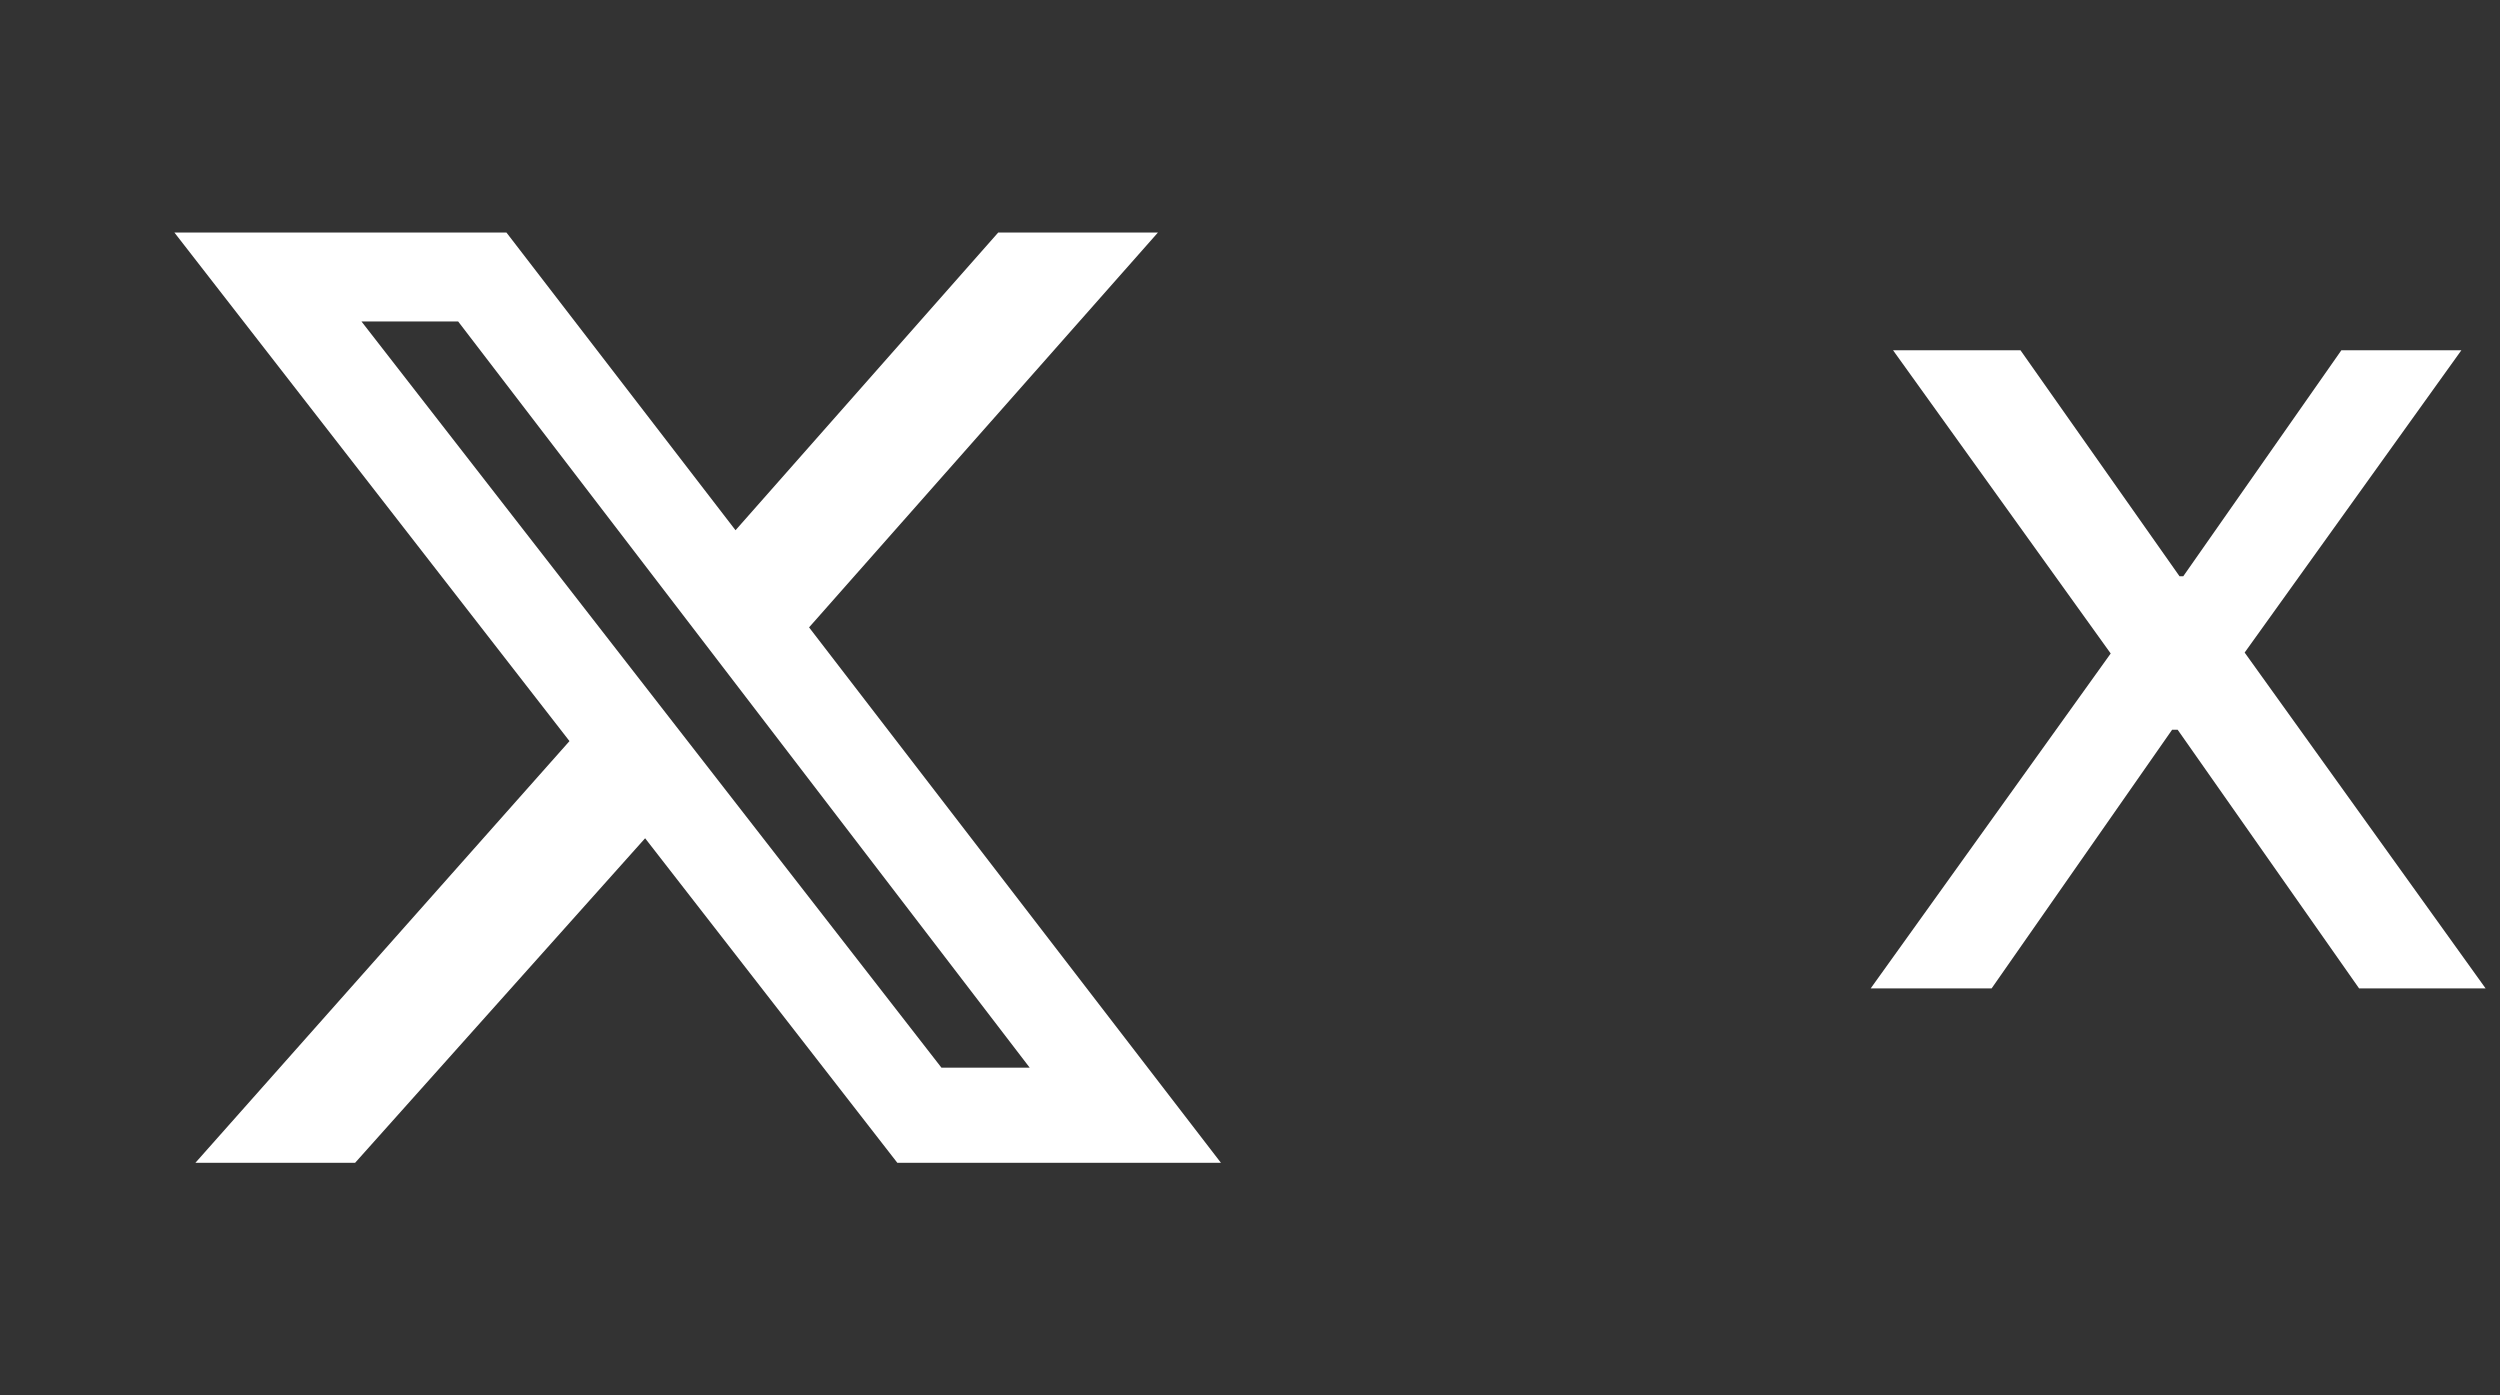 <?xml version="1.0" encoding="UTF-8"?> <svg xmlns="http://www.w3.org/2000/svg" width="43" height="24" viewBox="0 0 43 24" fill="none"><rect x="0" y="0" width="43" height="24" fill="#333333" stroke="none"/><path d="M17.169 4H19.916L13.916 10.791L21 20H15.434L11.096 14.418L6.108 20H3.361L9.795 12.747L3 4H8.711L12.651 9.12L17.169 4ZM16.193 18.364H17.711L7.88 5.529H6.217L16.193 18.364Z" fill="white"></path><path d="M32.176 17L36.304 11.24L32.56 6.024H34.752L37.488 9.912H37.552L40.272 6.024H42.336L38.608 11.224L42.752 17H40.576L37.456 12.552H37.36L34.256 17H32.176Z" fill="white"></path></svg> 